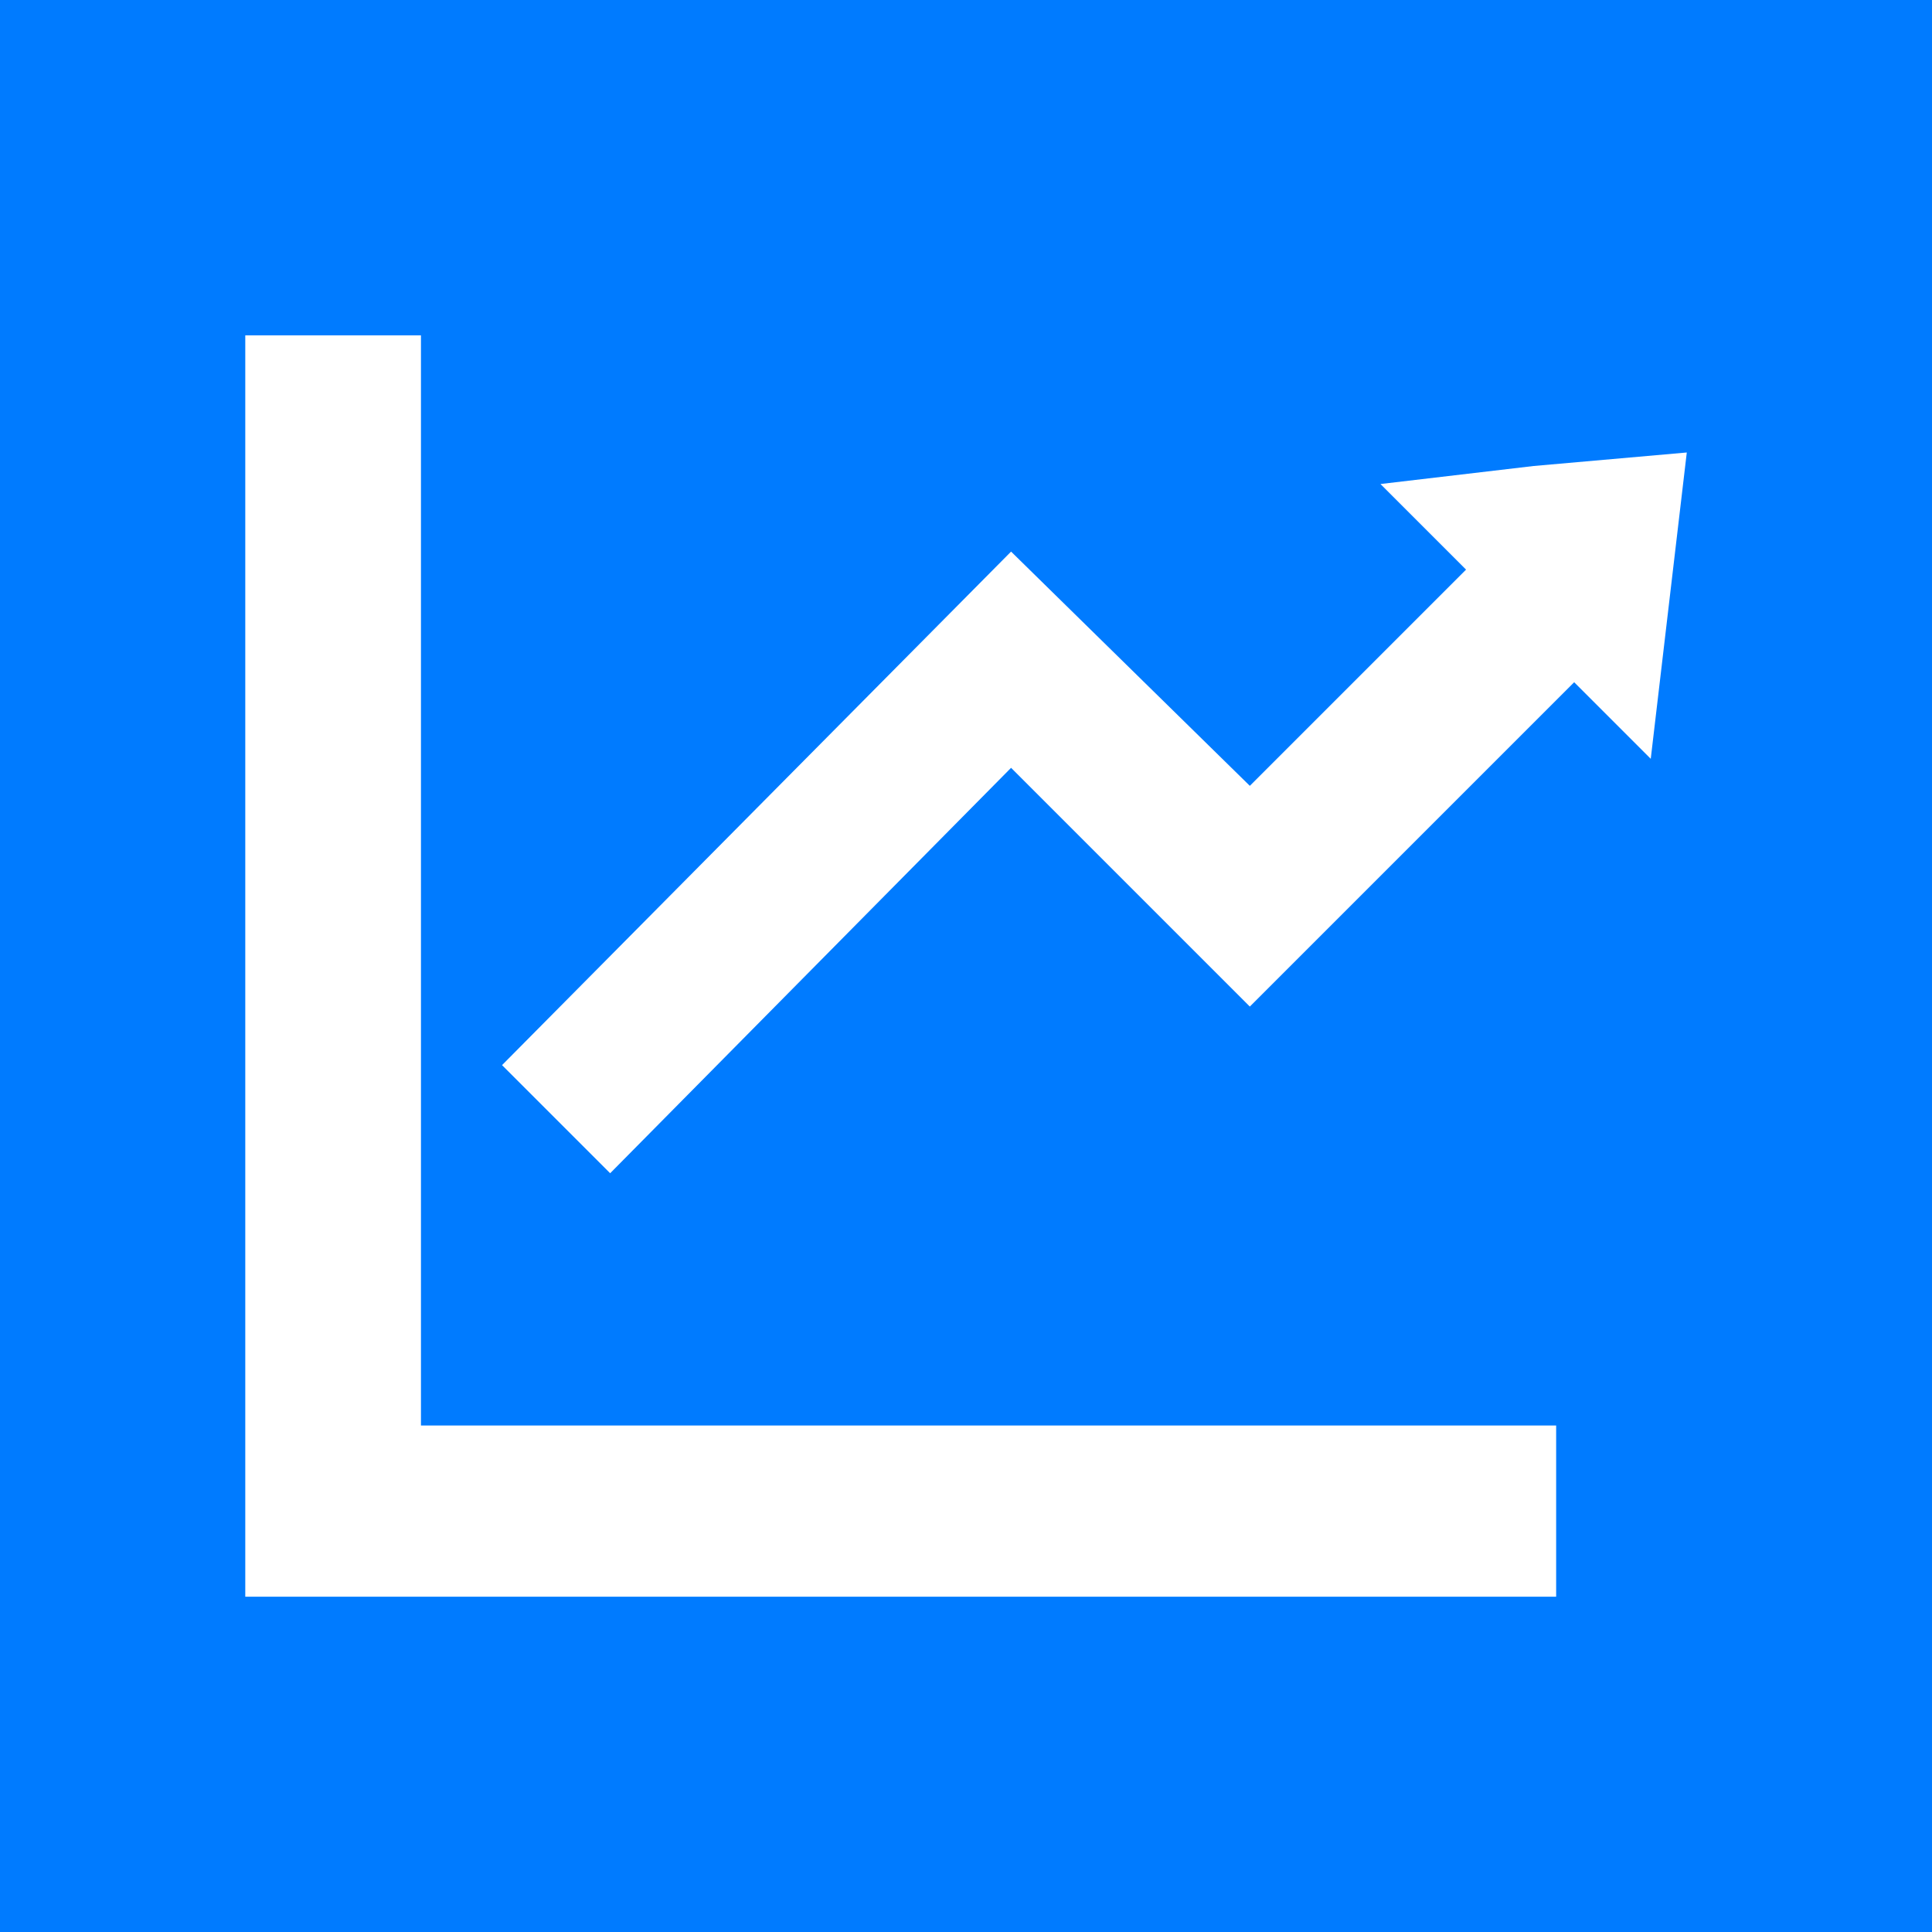 <?xml version="1.0" encoding="utf-8"?>
<svg xmlns="http://www.w3.org/2000/svg" height="512" width="512" viewBox="0 0 512 512">
  <g>
    <rect height="512" width="512" fill="#007bff" />
    <path id="path1" transform="rotate(0,256,256) translate(65,88.875) scale(11.938,11.938)  " fill="#FFFFFF" d="M32,2.6L31.6,6 31.2,9.4 29.5,7.7 24.7,12.5 22.3,14.9 17,9.6 8.1,18.6 5.7,16.2 17,4.8 22.3,10 27.1,5.2 25.2,3.3 28.6,2.9z M0,0L3.9,0 3.9,24.2 29.1,24.2 29.1,28 3.9,28 0,28 0,24.1z" />
  </g>
</svg>

